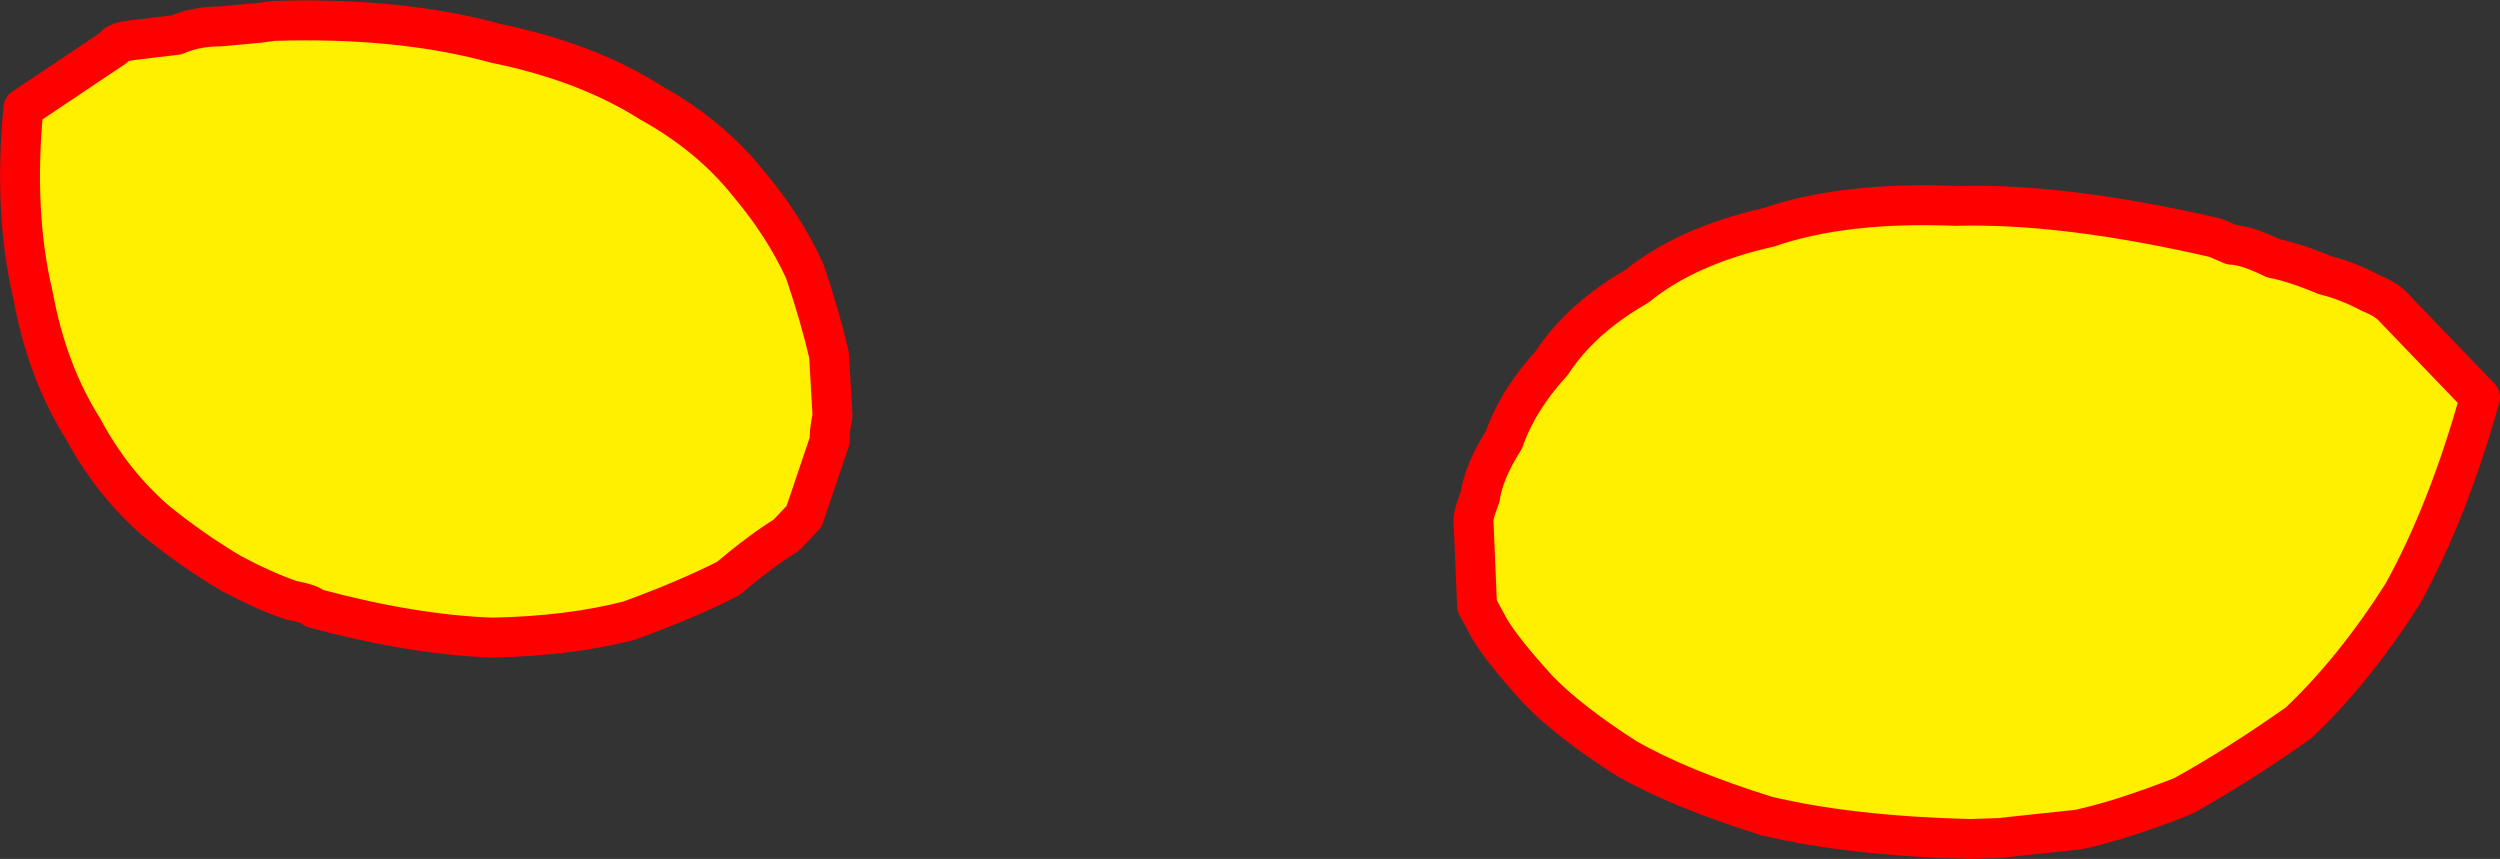 <?xml version="1.0" encoding="UTF-8" standalone="no"?>
<svg xmlns:xlink="http://www.w3.org/1999/xlink" height="86.15px" width="250.75px" xmlns="http://www.w3.org/2000/svg">
  <rect width="100%" height="100%" fill="#333333" stroke="none"/>
  <g transform="matrix(1.0, 0.0, 0.0, 1.0, 166.8, 484.55)">
    <path d="M61.2 -458.65 Q63.45 -458.2 66.4 -456.95 68.65 -456.4 70.9 -455.2 72.5 -454.55 73.2 -453.8 L81.95 -444.7 Q78.75 -433.25 74.2 -425.0 69.3 -417.3 63.75 -412.05 57.5 -407.65 52.15 -404.7 46.05 -402.3 41.7 -401.35 L33.75 -400.5 30.8 -400.4 Q18.8 -400.7 10.4 -402.7 1.6 -405.45 -3.7 -408.5 -9.55 -412.25 -12.6 -415.45 -16.05 -419.25 -17.35 -421.4 L-18.65 -423.8 -19.0 -432.15 Q-19.1 -432.8 -18.35 -434.7 -18.0 -437.2 -15.95 -440.45 -14.55 -444.45 -11.15 -448.15 -8.25 -452.6 -2.6 -455.85 2.4 -459.9 10.6 -461.75 18.15 -464.35 29.35 -463.9 40.25 -464.2 55.4 -460.7 L57.05 -460.0 Q58.55 -459.95 61.2 -458.65 M-83.3 -442.85 Q-83.7 -440.8 -83.55 -440.45 L-86.15 -432.75 -87.95 -430.85 Q-90.35 -429.4 -93.8 -426.5 -98.05 -424.35 -103.7 -422.3 -109.7 -420.75 -117.45 -420.6 -125.5 -420.9 -135.3 -423.55 -135.55 -423.95 -137.6 -424.35 -140.25 -425.25 -143.55 -427.0 -147.45 -429.3 -151.15 -432.3 -155.55 -436.1 -158.5 -441.6 -162.1 -447.3 -163.5 -455.0 -165.45 -463.2 -164.45 -473.7 L-155.35 -479.8 Q-155.25 -480.35 -153.25 -480.55 L-149.1 -481.05 Q-147.15 -481.9 -144.7 -481.9 L-140.9 -482.25 -139.4 -482.45 Q-126.65 -482.85 -117.05 -480.2 -108.0 -478.35 -101.6 -474.3 -95.55 -470.95 -91.7 -466.1 -88.2 -461.95 -86.1 -457.4 -84.55 -452.85 -83.65 -448.95 L-83.3 -442.85" fill="#fff000" fill-rule="evenodd" stroke="none"/>
    <path d="M61.2 -458.65 Q58.55 -459.95 57.05 -460.0 L55.4 -460.7 Q40.25 -464.2 29.35 -463.9 18.15 -464.35 10.6 -461.75 2.4 -459.9 -2.6 -455.85 -8.25 -452.6 -11.15 -448.15 -14.55 -444.45 -15.95 -440.45 -18.0 -437.2 -18.35 -434.7 -19.1 -432.8 -19.0 -432.15 L-18.65 -423.8 -17.35 -421.4 Q-16.05 -419.25 -12.6 -415.45 -9.55 -412.25 -3.7 -408.5 1.6 -405.45 10.4 -402.7 18.8 -400.7 30.8 -400.4 L33.75 -400.5 41.7 -401.35 Q46.05 -402.3 52.15 -404.7 57.5 -407.65 63.75 -412.05 69.3 -417.3 74.2 -425.0 78.75 -433.25 81.95 -444.7 L73.2 -453.8 Q72.5 -454.55 70.9 -455.2 68.65 -456.4 66.4 -456.95 63.45 -458.2 61.2 -458.65 M-83.3 -442.85 Q-83.7 -440.8 -83.55 -440.45 L-86.15 -432.75 -87.95 -430.85 Q-90.35 -429.4 -93.8 -426.5 -98.05 -424.35 -103.7 -422.3 -109.7 -420.75 -117.45 -420.6 -125.5 -420.9 -135.3 -423.55 -135.55 -423.95 -137.6 -424.35 -140.25 -425.25 -143.55 -427.0 -147.45 -429.3 -151.15 -432.3 -155.55 -436.1 -158.5 -441.6 -162.1 -447.3 -163.5 -455.0 -165.45 -463.2 -164.45 -473.7 L-155.35 -479.8 Q-155.25 -480.35 -153.25 -480.55 L-149.1 -481.05 Q-147.15 -481.9 -144.7 -481.9 L-140.9 -482.25 -139.4 -482.45 Q-126.65 -482.85 -117.05 -480.2 -108.0 -478.35 -101.6 -474.3 -95.55 -470.95 -91.7 -466.1 -88.2 -461.95 -86.1 -457.4 -84.55 -452.85 -83.65 -448.95 L-83.3 -442.85" fill="none" stroke="#ff0000" stroke-linecap="round" stroke-linejoin="round" stroke-width="4.0"/>
  </g>
</svg>
